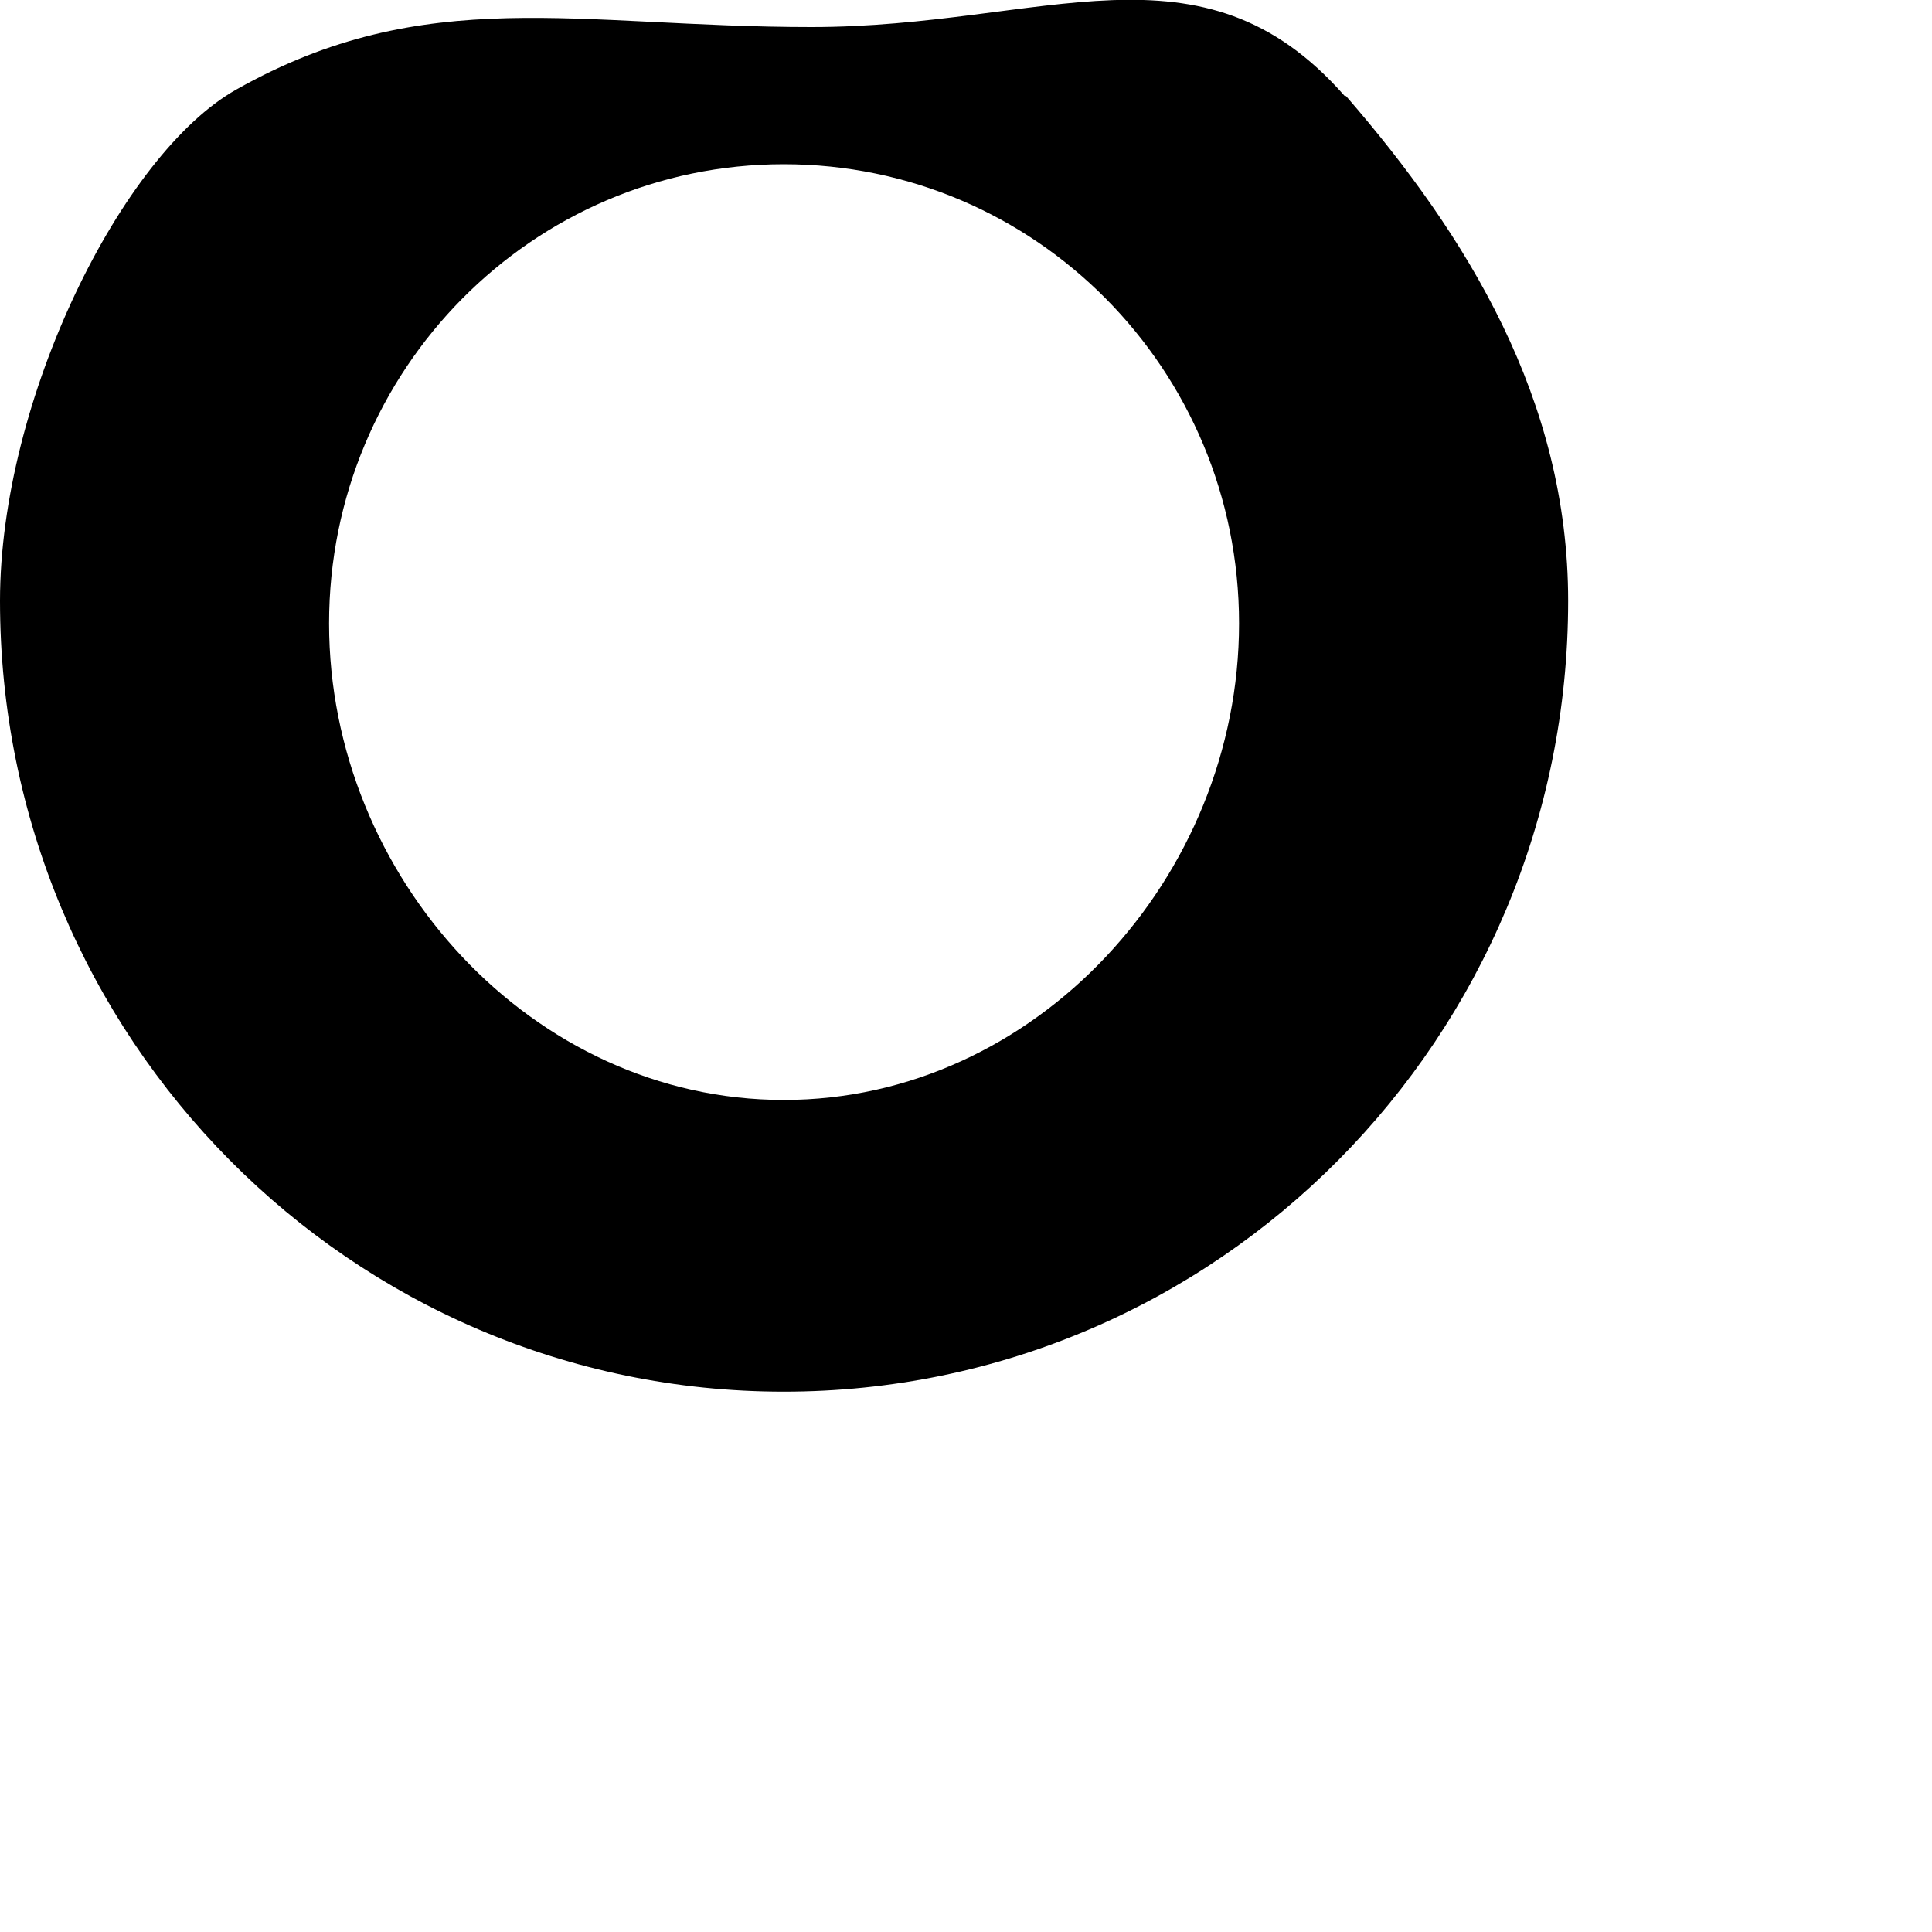 <?xml version="1.0" encoding="utf-8"?>
<svg xmlns="http://www.w3.org/2000/svg" fill="none" height="100%" overflow="visible" preserveAspectRatio="none" style="display: block;" viewBox="0 0 3 3" width="100%">
<path d="M2.088 0.149C1.865 -0.105 1.622 0.042 1.26 0.042C0.897 0.042 0.661 -0.027 0.367 0.139C0.189 0.239 0 0.621 0 0.933C0 1.611 0.545 2.161 1.217 2.161C1.89 2.161 2.435 1.611 2.435 0.933C2.435 0.621 2.279 0.367 2.09 0.149H2.088ZM1.217 1.708C0.827 1.708 0.511 1.362 0.511 0.968C0.511 0.574 0.827 0.255 1.217 0.255C1.608 0.255 1.924 0.574 1.924 0.968C1.924 1.362 1.608 1.708 1.217 1.708Z" fill="black" id="Vector"/>
</svg>